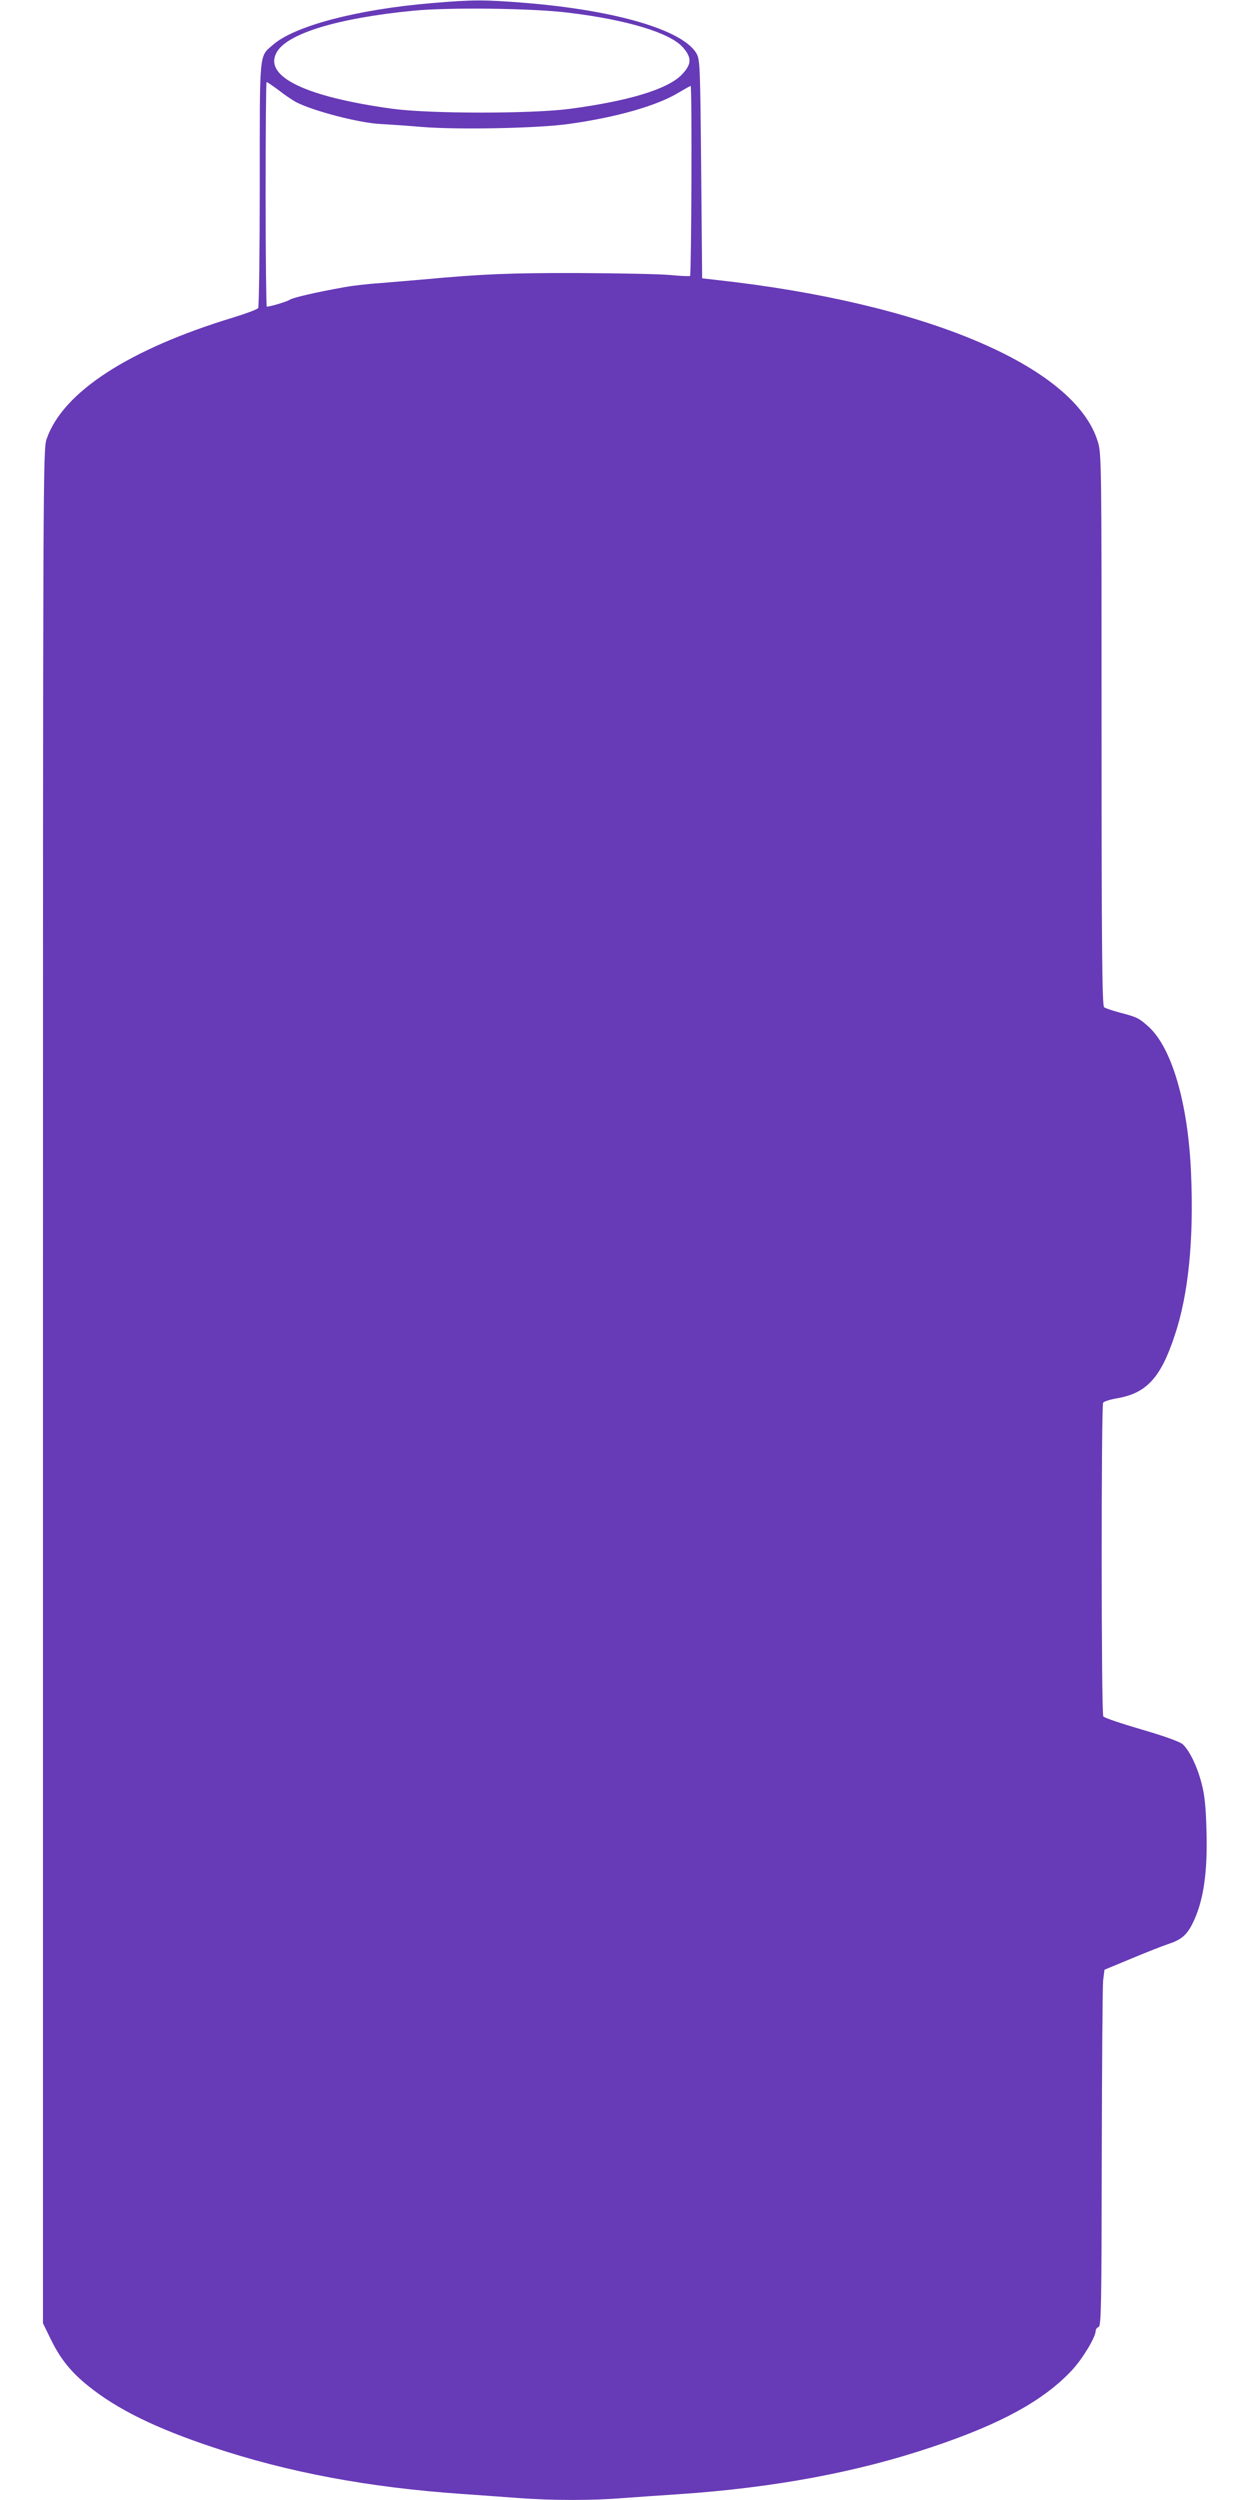 <?xml version="1.0" standalone="no"?>
<!DOCTYPE svg PUBLIC "-//W3C//DTD SVG 20010904//EN"
 "http://www.w3.org/TR/2001/REC-SVG-20010904/DTD/svg10.dtd">
<svg version="1.0" xmlns="http://www.w3.org/2000/svg"
 width="640pt" height="1280pt" viewBox="0 0 640 1280"
 preserveAspectRatio="xMidYMid meet">
<g transform="translate(0,1280) scale(0.1,-0.1)"
fill="#673ab7" stroke="none">
<path d="M2210 12784 c-382 -32 -703 -117 -813 -214 -71 -62 -67 -23 -67 -712
0 -343 -4 -628 -8 -635 -4 -7 -61 -28 -126 -48 -536 -163 -874 -382 -957 -622
-19 -55 -19 -127 -19 -4852 l0 -4796 39 -80 c49 -101 103 -169 194 -242 148
-119 343 -215 637 -313 383 -128 796 -206 1275 -239 83 -6 213 -15 290 -21
177 -13 379 -13 537 0 68 5 197 14 288 20 483 33 908 112 1291 241 353 118
572 238 717 393 55 59 122 170 122 203 0 7 7 16 15 19 13 5 15 111 16 863 1
471 4 881 7 911 l7 55 135 56 c74 31 160 65 190 75 67 22 95 45 125 104 57
113 79 264 72 483 -3 119 -10 183 -26 240 -22 85 -61 164 -95 196 -14 13 -94
42 -211 76 -103 30 -192 60 -196 67 -11 17 -11 1589 -1 1606 5 7 37 17 73 23
149 26 222 105 293 320 71 210 99 492 84 836 -15 353 -98 638 -217 746 -50 45
-61 50 -146 72 -38 10 -76 23 -82 28 -10 7 -13 304 -13 1422 0 1379 0 1414
-20 1476 -119 385 -887 709 -1955 826 l-70 8 -5 560 c-5 536 -6 561 -25 593
-72 119 -412 219 -873 257 -212 17 -271 17 -482 -1z m700 -49 c298 -36 518
-102 585 -176 49 -55 47 -89 -7 -144 -74 -73 -270 -132 -568 -172 -195 -26
-718 -26 -910 0 -444 61 -659 164 -595 286 50 98 311 178 700 216 181 18 610
13 795 -10z m-1483 -397 c30 -24 71 -51 89 -61 90 -46 324 -107 434 -112 36
-2 130 -8 210 -15 184 -15 594 -7 750 15 245 34 453 93 565 161 32 19 59 34
61 34 8 0 4 -969 -3 -973 -5 -2 -51 0 -103 5 -52 5 -264 9 -470 10 -345 1
-492 -5 -795 -33 -60 -5 -162 -14 -225 -19 -63 -4 -142 -14 -175 -20 -150 -27
-262 -53 -280 -64 -17 -11 -101 -36 -119 -36 -3 0 -6 259 -6 575 0 316 2 575
5 575 3 0 31 -19 62 -42z"/>
</g>
</svg>
